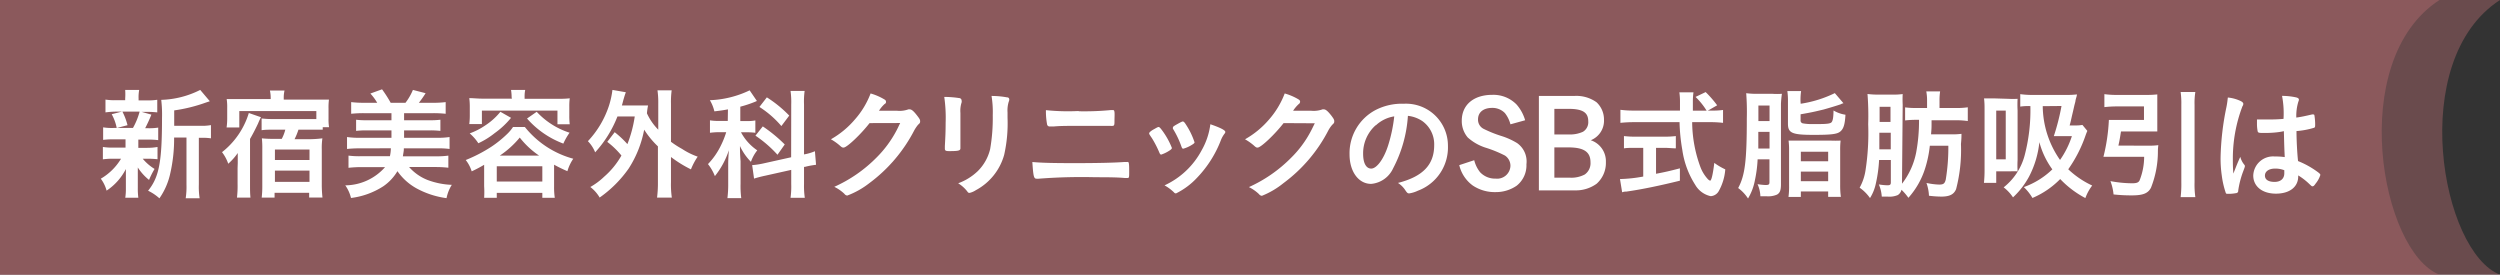 <svg xmlns="http://www.w3.org/2000/svg" width="289.17" height="31.77" viewBox="0 0 289.17 31.77"><rect x="0" y="0" width="289.17" height="31.77" fill="#333333" stroke="none"/><defs><style>.cls-1{isolation:isolate;}.cls-2{fill:#bb7074;opacity:0.4;mix-blend-mode:multiply;}.cls-3{fill:#fff;}</style></defs><g class="cls-1"><g id="レイヤー_2" data-name="レイヤー 2"><g id="レイヤー_3" data-name="レイヤー 3"><path class="cls-2" d="M289.17,31.77H0V0H289.17C278.34,7,282.41,29.16,289.17,31.77Z"/><path class="cls-2" d="M282.17,31.77H0V0H282.17C271.34,7,275.41,29.16,282.17,31.77Z"/><path class="cls-3" d="M13.16,16.12a8.28,8.28,0,0,0-1.23.06V14.73a6.61,6.61,0,0,0,1.25.07h.32a5.48,5.48,0,0,0-.58-1.59l1.18-.3h-.63A10.31,10.31,0,0,0,12.2,13V11.52a7,7,0,0,0,1.28.07h1V11.4a7.23,7.23,0,0,0,0-1h1.62a4.47,4.47,0,0,0-.07,1v.21h.91a6.8,6.8,0,0,0,1.25-.07V13a10.35,10.35,0,0,0-1.26-.06h-.55l1.13.32a17.18,17.18,0,0,1-.72,1.57h.28a6.62,6.62,0,0,0,1.23-.07v1.45a8.52,8.52,0,0,0-1.23-.06H16v.95h1A6.76,6.76,0,0,0,18.22,17v1.42A9.74,9.74,0,0,0,17,18.36h-.49a5.46,5.46,0,0,0,1.37,1.18,9.45,9.45,0,0,0-.64,1.27,5.88,5.88,0,0,1-1.3-1.44c0,.63,0,1,0,1.05v1.33A8.33,8.33,0,0,0,16,22.87H14.49a6.48,6.48,0,0,0,.07-1.06V20.46c0-.26,0-.54,0-.91a6.61,6.61,0,0,1-2.23,2.5,4.13,4.13,0,0,0-.67-1.38A6.59,6.59,0,0,0,14,18.36h-.86a8.12,8.12,0,0,0-1.24.07V17a6.8,6.8,0,0,0,1.26.07h1.36v-.95Zm1-3.21a7.43,7.43,0,0,1,.59,1.57l-1.22.32h1.85a8.16,8.16,0,0,0,.77-1.89Zm9,1.64a5.71,5.71,0,0,0,1.24-.08V16a6.42,6.42,0,0,0-1.08-.06H23v5.41a8.71,8.71,0,0,0,.09,1.58H21.48a9,9,0,0,0,.09-1.58V15.91H20.14a18,18,0,0,1-.49,4.34,8,8,0,0,1-1.21,2.69,5.57,5.57,0,0,0-1.31-.88c1.27-1.57,1.61-3.32,1.61-8.41a14.46,14.46,0,0,0-.09-2.1,10.65,10.65,0,0,0,4.51-1.15l1.11,1.31-.45.15a18.21,18.21,0,0,1-3.67.91v1.78Z"/><path class="cls-3" d="M27.5,18.87v-.45c0-.12,0-.12,0-.72a6.8,6.8,0,0,1-1.1,1.24,4.64,4.64,0,0,0-.72-1.34,9.09,9.09,0,0,0,2.48-3,8.91,8.91,0,0,0,.62-1.53l1.41.49a6.19,6.19,0,0,0-.33.7c-.24.52-.59,1.21-.94,1.81v5.17c0,.72,0,1.13.05,1.62H27.41a11.64,11.64,0,0,0,.07-1.62l0-1.78Zm3.81-7.53a3.94,3.94,0,0,0-.09-.87h1.69a3.66,3.66,0,0,0-.09.86v.19h3.74c.7,0,1,0,1.49,0A7,7,0,0,0,38,12.55v1.16a5.88,5.88,0,0,0,.06,1h-.73V15C37,15,36.53,15,36,15H34.52a7.31,7.31,0,0,1-.45,1.1H35.9A12.37,12.37,0,0,0,37.29,16a7.64,7.64,0,0,0-.07,1.29v4.05a13.64,13.64,0,0,0,.08,1.51H35.76V22.3h-4v.56H30.27a11.32,11.32,0,0,0,.07-1.33v-4.3A10.41,10.41,0,0,0,30.29,16a11.1,11.1,0,0,0,1.3.06h1A4.58,4.58,0,0,0,33,15H31.53c-.49,0-.82,0-1.27.06V13.7a10.15,10.15,0,0,0,1.31.07h4.36c.23,0,.39,0,.66,0v-.92H27.68v1.89H26.21a7.39,7.39,0,0,0,.07-1V12.46a5.77,5.77,0,0,0-.06-1c.49,0,.86,0,1.49,0h3.6Zm.49,7.17h4V17.3h-4Zm0,2.53h4V19.73h-4Z"/><path class="cls-3" d="M41.58,17.16a12.74,12.74,0,0,0-1.44.07V15.85a9.69,9.69,0,0,0,1.44.09h3.7v-.86H42.39a10.43,10.43,0,0,0-1.2.06V13.85a9.61,9.61,0,0,0,1.2.06h2.89v-.82H42.06a13.66,13.66,0,0,0-1.44.07V11.81a11.6,11.6,0,0,0,1.44.08h1.57a5.82,5.82,0,0,0-.79-1.07l1.35-.49a14.34,14.34,0,0,1,1,1.56h1.71a6.53,6.53,0,0,0,.86-1.49l1.47.38a11.91,11.91,0,0,1-.78,1.11h1.67a11,11,0,0,0,1.43-.08v1.35a13.75,13.75,0,0,0-1.43-.07H46.74v.82h3a9.72,9.72,0,0,0,1.2-.06v1.29a10.18,10.18,0,0,0-1.2-.06h-3v.86H50.6A9,9,0,0,0,52,15.85v1.38a9.25,9.25,0,0,0-1.43-.07H46.71v.12c0,.18-.06.45-.11.8h3.84A9.49,9.49,0,0,0,51.86,18v1.4a13.41,13.41,0,0,0-1.54-.08h-3a5.55,5.55,0,0,0,2.14,1.5,8.88,8.88,0,0,0,2.8.56,4.5,4.5,0,0,0-.61,1.54,10,10,0,0,1-3.45-1.12,6.58,6.58,0,0,1-2.23-2,5.55,5.55,0,0,1-1.64,1.75A8.9,8.9,0,0,1,40.6,22.9a4.31,4.31,0,0,0-.66-1.46,6.21,6.21,0,0,0,4.6-2.11H41.85a13.81,13.81,0,0,0-1.54.08V18a10.26,10.26,0,0,0,1.44.07H45.1a4.5,4.5,0,0,0,.11-.92Z"/><path class="cls-3" d="M56,19.06a15.6,15.6,0,0,1-1.44.76,4,4,0,0,0-.69-1.31,17.15,17.15,0,0,0,3-1.56,12.79,12.79,0,0,0,1.79-1.45,4.71,4.71,0,0,0,.68-.81h1.37a10.78,10.78,0,0,0,5.6,3.67,5.07,5.07,0,0,0-.68,1.44,16.4,16.4,0,0,1-1.54-.75v2.5a8.63,8.63,0,0,0,.08,1.33H62.73v-.57H57.46v.57H56A10.61,10.61,0,0,0,56,21.54Zm3.18-7.8a5.54,5.54,0,0,0-.07-.86h1.64a3.75,3.75,0,0,0-.07.85v.18h3.74c.53,0,1,0,1.48-.06a7.59,7.59,0,0,0-.05,1v1a7.68,7.68,0,0,0,.05,1H64.48V12.79H55.74v1.56H54.28a7.68,7.68,0,0,0,.06-1v-1a7.68,7.68,0,0,0-.06-1c.49,0,.95.06,1.48.06h3.45Zm-.07,2.37a9.69,9.69,0,0,1-1.88,1.76,9.29,9.29,0,0,1-1.9,1.18,5.39,5.39,0,0,0-1-1.14,8.1,8.1,0,0,0,1.75-.89,7.54,7.54,0,0,0,1.8-1.61ZM57.46,21h5.27V19.23H57.46Zm4.9-3a9.77,9.77,0,0,1-2.24-2.09,10.81,10.81,0,0,1-2.31,2.09Zm-.28-5.07a8.86,8.86,0,0,0,3.8,2.42,7.41,7.41,0,0,0-.72,1.26,10.49,10.49,0,0,1-4.2-2.9Z"/><path class="cls-3" d="M71.1,15.29a11.36,11.36,0,0,1,1.47,1.38,14.4,14.4,0,0,0,.85-3.2h-2a13.28,13.28,0,0,1-2.58,4.15A3.89,3.89,0,0,0,68,16.33a10.94,10.94,0,0,0,2.46-4.17,10,10,0,0,0,.38-1.76l1.55.27c-.09.24-.15.43-.25.77s-.11.44-.21.76h1.93c.5,0,.79,0,1.1,0a7,7,0,0,0-.13.91A6.56,6.56,0,0,0,76.14,15V12a10,10,0,0,0-.09-1.55h1.64A10.23,10.23,0,0,0,77.61,12V16.4a11,11,0,0,0,1.29.83,8.11,8.11,0,0,0,1.8.89,7.45,7.45,0,0,0-.78,1.47,14,14,0,0,1-2.31-1.43v2.92a10.63,10.63,0,0,0,.1,1.78H76a13.29,13.29,0,0,0,.1-1.78V16.93A10.31,10.31,0,0,1,74.51,15a12.58,12.58,0,0,1-1.79,4.49,13.73,13.73,0,0,1-3.36,3.36,4.17,4.17,0,0,0-1.08-1.22,8,8,0,0,0,1.6-1.19,9.26,9.26,0,0,0,2-2.45,9.52,9.52,0,0,0-1.64-1.58Z"/><path class="cls-3" d="M84.2,12.65c-.59.11-.8.14-1.57.23a4.48,4.48,0,0,0-.52-1.29,11.58,11.58,0,0,0,4.6-1.14l.84,1.23-.23.1a13.22,13.22,0,0,1-1.69.56V14h.74a4.51,4.51,0,0,0,1-.07v1.43a7.36,7.36,0,0,0-1-.06h-.66a5.85,5.85,0,0,0,1.88,2.09,4.42,4.42,0,0,0-.73,1.33,6.45,6.45,0,0,1-1.27-1.83c0,.33,0,.92.07,1.75v2.63a10.82,10.82,0,0,0,.08,1.65h-1.6a12.77,12.77,0,0,0,.09-1.65V19.08c0-.33,0-.69.08-1.71a9.52,9.52,0,0,1-1.62,3,5.45,5.45,0,0,0-.8-1.39,8.33,8.33,0,0,0,1.51-2.18A10.07,10.07,0,0,0,84,15.29h-.7a8.42,8.42,0,0,0-1.18.07V13.92a7.18,7.18,0,0,0,1.2.07h.86Zm7.32-.58a8.89,8.89,0,0,0-.08-1.55h1.63A9,9,0,0,0,93,12.07v5.79a5.47,5.47,0,0,0,1.26-.37l.13,1.57a9.5,9.5,0,0,0-1.28.24H93v2a9.36,9.36,0,0,0,.09,1.58H91.44a9.35,9.35,0,0,0,.08-1.59V19.65l-3,.67c-.52.11-1,.24-1.3.34L87,19.09h.12a9,9,0,0,0,1.15-.18l3.24-.72Zm-3.29,2.55a16.87,16.87,0,0,1,2.54,2.09l-.84,1.19a13.84,13.84,0,0,0-2.55-2.21Zm.47-3.36a14.13,14.13,0,0,1,2.59,2.11l-.91,1.21a11.41,11.41,0,0,0-2.54-2.21Z"/><path class="cls-3" d="M100.58,14.24c-1,1.29-2.62,2.83-3,2.83-.13,0-.19,0-.47-.26a6.14,6.14,0,0,0-1-.7,10.28,10.28,0,0,0,2.78-2.3,9.75,9.75,0,0,0,1.81-3,6.58,6.58,0,0,1,1.51.64c.2.11.27.18.27.31s0,.18-.17.28a3.74,3.74,0,0,0-.64.77h2.08a3,3,0,0,0,1.32-.16.45.45,0,0,1,.16,0c.22,0,.46.21.86.73.27.35.34.47.34.63s0,.22-.24.42a4.47,4.47,0,0,0-.43.63,17.73,17.73,0,0,1-5.2,6.12A9.63,9.63,0,0,1,98,22.62a.45.45,0,0,1-.33-.2,4.63,4.63,0,0,0-1.17-.81,16.17,16.17,0,0,0,4.88-3.38,12.87,12.87,0,0,0,2.31-3.12c.13-.24.21-.42.43-.88Z"/><path class="cls-3" d="M111.09,15.45c0,.32,0,1,0,1.36,0,.14,0,.28,0,.33,0,.28-.2.34-1.29.34-.42,0-.51-.06-.51-.3V16.9c.06-1.09.09-1.69.09-2.69a16.88,16.88,0,0,0-.16-3,11.71,11.71,0,0,1,1.7.13c.19,0,.31.14.31.31a.49.49,0,0,1,0,.19,3.13,3.13,0,0,0-.14,1.22Zm5.45-1.82a16.6,16.6,0,0,1-.39,4.28A6.65,6.65,0,0,1,112.87,22a2.21,2.21,0,0,1-.71.31c-.1,0-.17,0-.27-.16a3.93,3.93,0,0,0-1.06-.95,6.47,6.47,0,0,0,2.27-1.41,5.34,5.34,0,0,0,1.43-2.55,20.91,20.91,0,0,0,.3-3.92,11.4,11.4,0,0,0-.14-2.22,9.74,9.74,0,0,1,1.78.16c.19,0,.27.11.27.25a.59.59,0,0,1-.06.25,3.44,3.44,0,0,0-.14,1.25Z"/><path class="cls-3" d="M124.32,18.87c2.55,0,4.68-.05,5.69-.13l.31,0a.58.58,0,0,1,.17,0c.1.06.12.3.12,1.07s0,.78-.26.78h-.24c-.74-.07-1.6-.09-3.4-.09a63.87,63.87,0,0,0-6.56.17,1,1,0,0,1-.25,0c-.32,0-.38-.25-.49-1.93C120.54,18.84,121.92,18.87,124.32,18.87Zm.44-6a32,32,0,0,0,3.75-.14h.16c.15,0,.21,0,.24.24s0,.6,0,1,0,.59-.22.59a1.2,1.2,0,0,1-.24,0l-4,0c-1.08,0-1.81,0-2.58.07l-.43,0a.3.3,0,0,1-.32-.21,8.36,8.36,0,0,1-.14-1.68A24.22,24.22,0,0,0,124.76,12.84Z"/><path class="cls-3" d="M134.1,17.65a11.58,11.58,0,0,0-.86-1.67c-.31-.45-.32-.48-.32-.56s.15-.25.53-.46.48-.27.56-.27.16.06.38.35a8.84,8.84,0,0,1,1.16,2.07c0,.1-.1.2-.38.37a4,4,0,0,1-.85.4C134.22,17.88,134.18,17.83,134.1,17.65Zm7.63-2.39a.29.29,0,0,1-.08.19,3.09,3.09,0,0,0-.41.71,13,13,0,0,1-2.79,4.41,8.36,8.36,0,0,1-2.42,1.8.28.28,0,0,1-.24-.12,5.14,5.14,0,0,0-1.09-.81A9.24,9.24,0,0,0,139,17.37a8.12,8.12,0,0,0,1-3C141.1,14.75,141.73,15.05,141.73,15.26ZM136.67,17a10.45,10.45,0,0,0-1-2.11.29.29,0,0,1,0-.14c0-.1.1-.17.53-.41s.55-.29.62-.29.18.07.35.35a8.61,8.61,0,0,1,1,2.06c0,.08-.07.15-.3.29a3.8,3.8,0,0,1-1,.45C136.77,17.2,136.73,17.14,136.67,17Z"/><path class="cls-3" d="M148.47,14.24c-1,1.29-2.62,2.83-3,2.83-.13,0-.18,0-.46-.26a6.3,6.3,0,0,0-1-.7,10.32,10.32,0,0,0,2.79-2.3,9.92,9.92,0,0,0,1.8-3,6.67,6.67,0,0,1,1.52.64c.19.11.26.18.26.31a.33.33,0,0,1-.16.28,4,4,0,0,0-.65.77h2.09a3,3,0,0,0,1.31-.16.45.45,0,0,1,.16,0c.22,0,.46.21.87.73.26.35.33.47.33.63s0,.22-.23.42a3.73,3.73,0,0,0-.44.63,17.62,17.62,0,0,1-5.2,6.12,9.63,9.63,0,0,1-2.5,1.47.48.48,0,0,1-.34-.2,4.73,4.73,0,0,0-1.16-.81,16.24,16.24,0,0,0,4.87-3.38,12.36,12.36,0,0,0,2.31-3.12c.13-.24.21-.42.44-.88Z"/><path class="cls-3" d="M161.14,19.47a3.09,3.09,0,0,1-2.54,1.8c-1.46,0-2.5-1.42-2.5-3.41a5.65,5.65,0,0,1,3-5.13,6.65,6.65,0,0,1,3.28-.73,4.85,4.85,0,0,1,5.1,4.85A5.34,5.34,0,0,1,164,22.06a3.56,3.56,0,0,1-1,.31c-.17,0-.24-.06-.42-.32a2.87,2.87,0,0,0-.88-.89c2.88-.74,4.19-2.1,4.19-4.37A3.29,3.29,0,0,0,164.51,14a3.69,3.69,0,0,0-1.66-.6A15.1,15.1,0,0,1,161.14,19.47Zm-2-5a4.35,4.35,0,0,0-1.47,3.32c0,1.08.35,1.71.94,1.71s1.41-1,1.94-2.64a17.32,17.32,0,0,0,.72-3.4A4,4,0,0,0,159.13,14.51Z"/><path class="cls-3" d="M174.71,14.38a3.53,3.53,0,0,0-.64-1.3,2,2,0,0,0-1.47-.6c-1,0-1.64.49-1.64,1.33a1.18,1.18,0,0,0,.64,1.09,14,14,0,0,0,2,.81,8.23,8.23,0,0,1,1.88.84A2.6,2.6,0,0,1,176.56,19a3,3,0,0,1-1.13,2.48,4.22,4.22,0,0,1-2.44.74,4.56,4.56,0,0,1-2.65-.77,4.07,4.07,0,0,1-1.55-2.35l1.73-.57a3.6,3.6,0,0,0,.68,1.39,2.37,2.37,0,0,0,1.79.74,1.54,1.54,0,0,0,1.72-1.47,1.42,1.42,0,0,0-.64-1.2,14.09,14.09,0,0,0-2.3-.93,5.7,5.7,0,0,1-2-1.16,2.93,2.93,0,0,1-.69-1.93c0-1.85,1.38-3,3.53-3a3.75,3.75,0,0,1,2.8,1.11,4.76,4.76,0,0,1,1,1.83Z"/><path class="cls-3" d="M182.07,11.1a4,4,0,0,1,2.6.73,2.72,2.72,0,0,1,.86,2A2.43,2.43,0,0,1,184,16.22a2.56,2.56,0,0,1,1.75,2.53,3.22,3.22,0,0,1-1.08,2.51,4.11,4.11,0,0,1-2.52.76H178V11.1Zm-2.28,4.45h1.63a3.59,3.59,0,0,0,1.68-.31,1.29,1.29,0,0,0,.61-1.21c0-1-.61-1.44-2.29-1.44h-1.63Zm0,5h1.77a3.3,3.3,0,0,0,1.75-.37,1.59,1.59,0,0,0,.66-1.41c0-1.21-.78-1.72-2.55-1.72h-1.63Z"/><path class="cls-3" d="M198,12.79a8.23,8.23,0,0,0,1.3-.07v1.49a12.28,12.28,0,0,0-1.57-.08h-2a15.24,15.24,0,0,0,.95,5.18,4.31,4.31,0,0,0,.81,1.35.81.81,0,0,0,.31.24c.15,0,.32-.66.49-2.06a7.18,7.18,0,0,0,1.27.75,6.07,6.07,0,0,1-.77,2.54,1.14,1.14,0,0,1-.92.56,2.73,2.73,0,0,1-1.78-1.3,10.1,10.1,0,0,1-1.5-4.05,21.12,21.12,0,0,1-.32-3.21H189a14.81,14.81,0,0,0-1.57.08V12.7a11.07,11.07,0,0,0,1.57.09h5.32c0-.19,0-.19,0-.63,0,0,0-.21,0-.48a7.9,7.9,0,0,0-.07-1h1.63a7.92,7.92,0,0,0-.07,1.12c0,.07,0,.41,0,1h1.59a8.12,8.12,0,0,0-1.28-1.59l1.17-.56a12.38,12.38,0,0,1,1.33,1.53l-1.08.62Zm-8.81,4.31c-.51,0-1,0-1.35.06V15.74a11.69,11.69,0,0,0,1.37.07h3.27a11.5,11.5,0,0,0,1.36-.07v1.42c-.37,0-.84-.06-1.35-.06h-.94v3c1-.19,1.5-.3,2.76-.63V20.9c-2.27.56-4.35,1-6.19,1.26-.14,0-.26,0-.49.08l-.25-1.53a16.58,16.58,0,0,0,2.69-.29V17.1Z"/><path class="cls-3" d="M203.3,18.43a14.45,14.45,0,0,1-.31,2.4,6.34,6.34,0,0,1-.8,2.13,4.57,4.57,0,0,0-1.14-1.21c.8-1.48,1-3.19,1-8.07a28.4,28.4,0,0,0-.07-2.9,9.38,9.38,0,0,0,1.38.07H205a8,8,0,0,0,1.11,0A11.73,11.73,0,0,0,206,12v9.31c0,.68-.11,1-.46,1.2a2.57,2.57,0,0,1-1.23.19c-.14,0-.34,0-.69,0a3.77,3.77,0,0,0-.33-1.4,7.12,7.12,0,0,0,.92.1c.38,0,.46-.06.46-.34V18.43Zm1.38-1.25V15.25h-1.3l0,1.93Zm0-3.18V12.21h-1.29V14Zm3.6-2a13.58,13.58,0,0,0,3.95-1.23l1,1.17a1.16,1.16,0,0,0-.31.12c-.39.14-1.49.47-2,.61-1,.24-1.27.31-2.65.55v.67a.33.33,0,0,0,.27.38,5.49,5.49,0,0,0,1.11.08h.6c1.08,0,1.47-.05,1.61-.22s.21-.55.22-1.35a3.82,3.82,0,0,0,1.38.49c-.06,1.1-.21,1.6-.57,1.92s-1,.41-3.08.41c-2.53,0-3-.2-3-1.3V11.78a8.35,8.35,0,0,0-.07-1.25h1.59a7.33,7.33,0,0,0-.07,1.16Zm-1.34,5.41a8.44,8.44,0,0,0-.06-1.15c.31,0,.69,0,1.23,0h3.58a12,12,0,0,0,1.21,0,8.94,8.94,0,0,0-.05,1.15v4a9.72,9.72,0,0,0,.08,1.36h-1.47v-.62H208.3v.63h-1.43a9.11,9.11,0,0,0,.07-1.37Zm1.36,1.24h3.16V17.55H208.3Zm0,2.31h3.16V19.85H208.3Z"/><path class="cls-3" d="M220,21.25a8.57,8.57,0,0,0,1.65-3.67,19.91,19.91,0,0,0,.32-3.72h-.22a11.28,11.28,0,0,0-1.39.07V12.42a9.38,9.38,0,0,0,1.46.07h1.08v-.81a5.71,5.71,0,0,0-.09-1.11h1.6a6.73,6.73,0,0,0-.07,1.11v.81h1.78a8.46,8.46,0,0,0,1.49-.08V14a9.74,9.74,0,0,0-1.5-.09h-2.69c0,.93,0,.93-.06,1.63h2.31a8.39,8.39,0,0,0,1.21-.06c0,.24,0,.59-.06,1.17a18,18,0,0,1-.56,5.22c-.25.62-.76.87-1.71.87a12.27,12.27,0,0,1-1.43-.1,5.18,5.18,0,0,0-.29-1.48,7.84,7.84,0,0,0,1.46.19c.5,0,.65-.11.77-.57a22.77,22.77,0,0,0,.3-3.92h-2.14a13.36,13.36,0,0,1-.53,2.57,9.28,9.28,0,0,1-1.95,3.45,6,6,0,0,0-.8-.93,1,1,0,0,1-.42.61,2.45,2.45,0,0,1-1.19.18l-.67,0a4.21,4.21,0,0,0-.34-1.41,6.31,6.31,0,0,0,1,.1c.3,0,.39-.07.39-.34V18.51h-1.36a16,16,0,0,1-.38,2.74,5.13,5.13,0,0,1-.67,1.66,4.87,4.87,0,0,0-1.2-1.2,5.93,5.93,0,0,0,.68-2,28.08,28.08,0,0,0,.31-5.34,32.09,32.09,0,0,0-.08-3.5,9.08,9.08,0,0,0,1.37.07h1.55a7.07,7.07,0,0,0,1.15-.06,12.39,12.39,0,0,0,0,1.24Zm-2.62-5.9,0,1.92h1.32V15.35Zm1.29-3h-1.26V14.1h1.26Z"/><path class="cls-3" d="M232.29,11.43a10.31,10.31,0,0,0,1.08,0,13.3,13.3,0,0,0,0,1.35V18.5a12.58,12.58,0,0,0,0,1.32,8.31,8.31,0,0,0-.87,0h-1.6v1.33h-1.42a14.52,14.52,0,0,0,.07-1.64V12.76c0-.58,0-.86-.06-1.38.36,0,.64,0,1.16,0Zm-1.39,7H232V12.79H230.9Zm10.54-3.29c-.07.17-.1.22-.21.53a15.52,15.52,0,0,1-2,3.91A10.29,10.29,0,0,0,242,21.46a5.4,5.4,0,0,0-.79,1.45,11.19,11.19,0,0,1-2.91-2.2,9.9,9.9,0,0,1-3.21,2.19,5.69,5.69,0,0,0-1-1.26,9.21,9.21,0,0,0,3.3-2.05,9.43,9.43,0,0,1-1.5-3.15,11,11,0,0,1-1.2,4,9.36,9.36,0,0,1-1.85,2.39,4.82,4.82,0,0,0-1.08-1.16A7,7,0,0,0,234.18,18a20.53,20.53,0,0,0,.67-5.73,6.7,6.7,0,0,0-1.17.06V10.89a10.2,10.2,0,0,0,1.55.09H239a9.49,9.49,0,0,0,1.23-.06c0,.21-.08.33-.16.7,0,.14-.09.38-.16.7s-.19.83-.26,1.12c-.12.54-.14.66-.26,1.07H240a4.46,4.46,0,0,0,.87-.06Zm-5.16-2.86a11,11,0,0,0,2,6.22,10.32,10.32,0,0,0,1.37-2.75H238.4c-.38,0-.63,0-.84,0a25.79,25.79,0,0,0,.89-3.49Z"/><path class="cls-3" d="M248.55,16.85a8.23,8.23,0,0,0,1.1-.06,5.49,5.49,0,0,0-.05.7,11.38,11.38,0,0,1-.8,4.22c-.34.66-.93.89-2.22.89a19,19,0,0,1-2.11-.11,5.94,5.94,0,0,0-.36-1.54,14,14,0,0,0,2.5.25c.52,0,.74-.08.87-.33a7.43,7.43,0,0,0,.53-2.73H244.3c-.38,0-.66,0-1,0a21.5,21.5,0,0,0,.63-4.27c.32,0,.59,0,1.06,0h3V12.31h-3.17a12.61,12.61,0,0,0-1.41.08v-1.5a10.38,10.38,0,0,0,1.44.09h3.36a11.73,11.73,0,0,0,1.32-.06c0,.35,0,.65,0,1.1v2.19c0,.45,0,.72,0,1-.38,0-.77,0-1.2,0h-3c-.1.63-.17,1.08-.3,1.63Zm5.38-6.21a8.2,8.2,0,0,0-.09,1.5v8.94a10.53,10.53,0,0,0,.09,1.72h-1.7a12.56,12.56,0,0,0,.08-1.72V12.14a9.62,9.62,0,0,0-.08-1.5Z"/><path class="cls-3" d="M259.6,19.06a.21.21,0,0,1,.06.15c0,.09,0,.09-.24.73a10.56,10.56,0,0,0-.53,2.11.26.26,0,0,1-.25.29,4.62,4.62,0,0,1-.94.08c-.14,0-.21,0-.25-.11a10.1,10.1,0,0,1-.46-2,13.61,13.61,0,0,1-.14-2.06,31.28,31.28,0,0,1,.68-5.88c.09-.45.11-.66.16-1.09a4.43,4.43,0,0,1,1.49.41c.21.11.3.21.3.33a.48.48,0,0,1-.1.27,17,17,0,0,0-1.11,6.24c0,.34,0,.87.06,1.55.34-.87.49-1.26.8-1.94A2.31,2.31,0,0,0,259.6,19.06ZM262,15.38c-.67,0-.81,0-.86-.19a4.5,4.5,0,0,1-.08-.89c0-.11,0-.23,0-.48.38,0,.61,0,1.07,0,.75,0,1.23,0,2-.07a10.72,10.72,0,0,0-.17-2.66,7.81,7.81,0,0,1,1.65.18c.21.06.3.13.3.27a.62.62,0,0,1-.06.21,5.62,5.62,0,0,0-.24,1.85c.52-.07,1-.17,1.81-.36a.29.29,0,0,1,.14,0c.09,0,.13,0,.15.14a6.75,6.75,0,0,1,.08.95c0,.35,0,.41-.16.46a9.29,9.29,0,0,1-2,.37c0,1,.08,2.56.18,3.47a10.2,10.2,0,0,1,2.1,1.14c.4.28.48.37.48.47a3,3,0,0,1-.55,1c-.16.24-.25.31-.35.31s-.09,0-.42-.31a7.2,7.2,0,0,0-1.24-.95v.11c0,1.23-1,2-2.58,2s-2.62-.84-2.62-2.1a2.29,2.29,0,0,1,2.48-2.2,7.67,7.67,0,0,1,1.16.07c-.05-1.09-.05-1.09-.1-3C263.47,15.34,262.52,15.38,262,15.38Zm1.15,4.12c-.7,0-1.17.32-1.17.81s.44.73,1.11.73,1.13-.34,1.13-1c0-.2,0-.35,0-.35A2.82,2.82,0,0,0,263.11,19.5Z"/></g></g></g></svg>